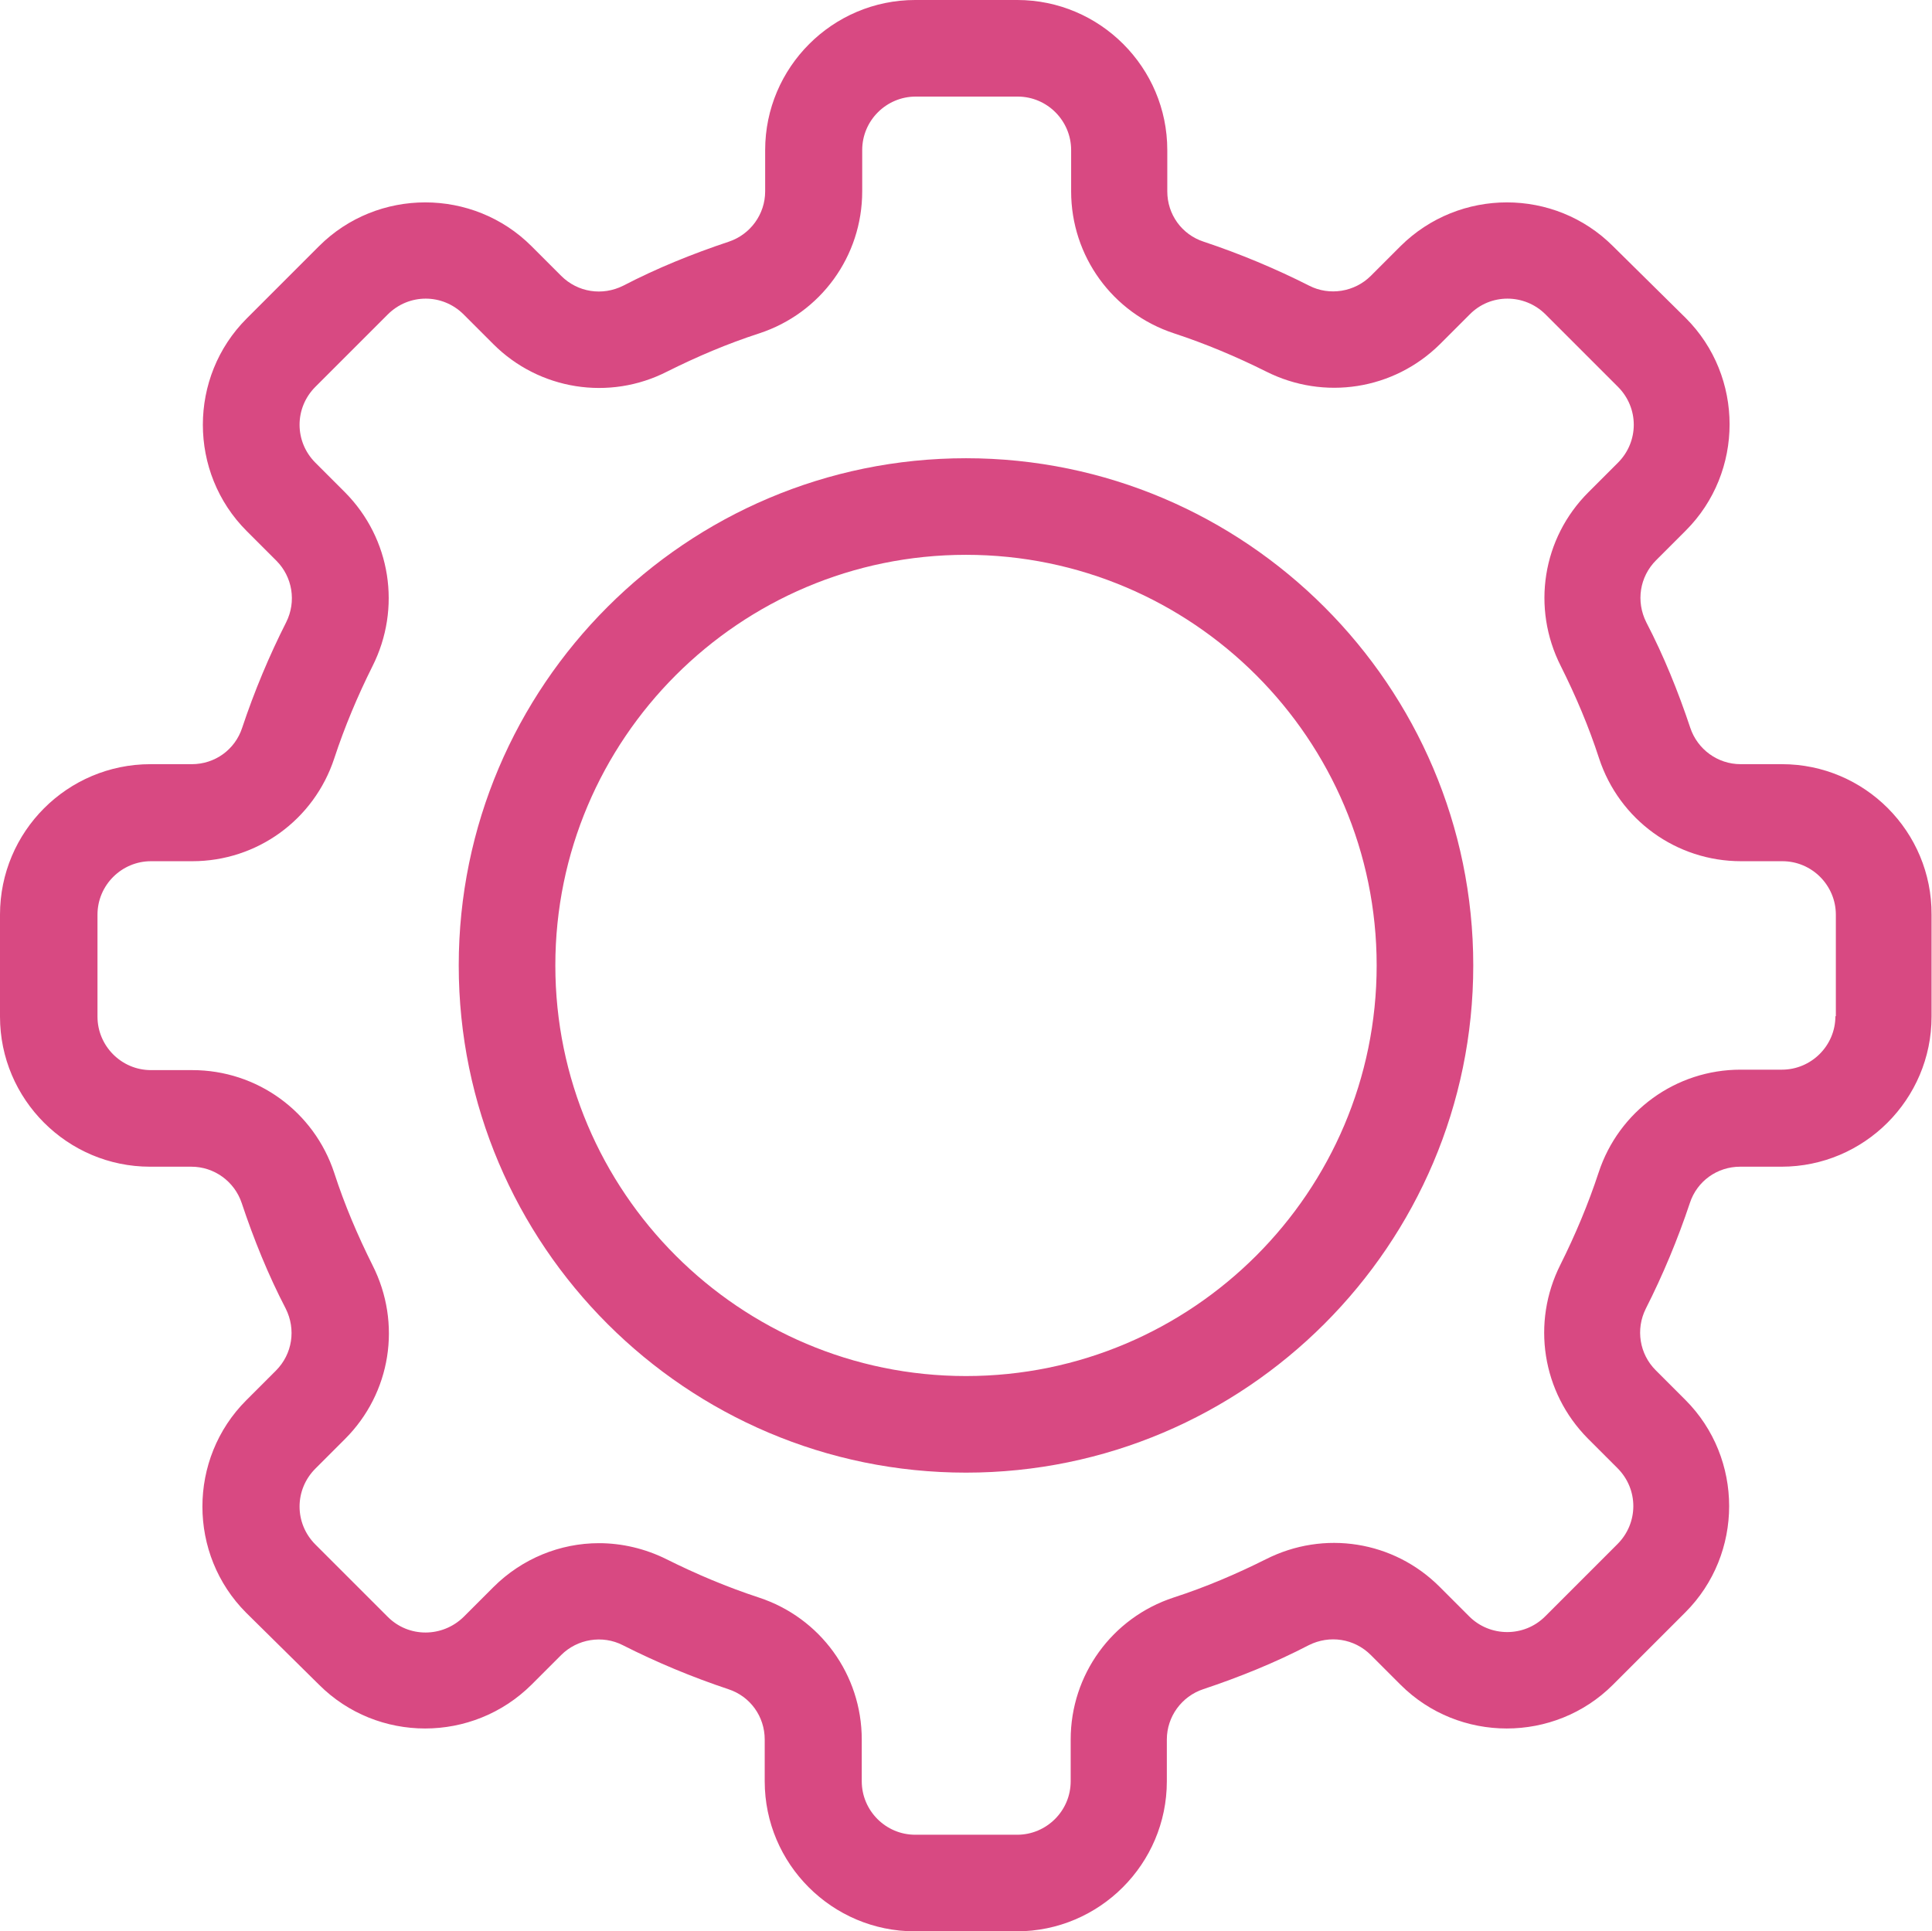 <?xml version="1.0" encoding="UTF-8" standalone="no"?><svg xmlns="http://www.w3.org/2000/svg" xmlns:xlink="http://www.w3.org/1999/xlink" fill="#000000" height="429.9" preserveAspectRatio="xMidYMid meet" version="1" viewBox="0.0 0.1 430.0 429.9" width="430" zoomAndPan="magnify"><g><g fill="#d84982" id="change1_1"><path d="M396.6,170.2h-9.2c-5.1,0-9.6-3.3-11.2-8.1c-2.7-8.1-5.9-16-9.8-23.5c-2.3-4.6-1.5-10.1,2.2-13.8l6.6-6.6 c13-13,13-34.3,0-47.3L359,54.9c-13-13-34.2-13-47.3,0l-6.6,6.6c-3.6,3.6-9.2,4.5-13.7,2.2c-7.5-3.8-15.4-7.1-23.5-9.8 c-4.9-1.6-8.1-6.1-8.1-11.2v-9.2c0-18.4-15-33.4-33.4-33.4h-22.7c-18.4,0-33.4,15-33.4,33.4v9.2c0,5.1-3.3,9.6-8.1,11.2 c-8.1,2.7-16,5.9-23.5,9.8c-4.6,2.3-10.1,1.5-13.8-2.2l-6.6-6.6c-13-13-34.3-13-47.3,0L54.9,71c-13,13-13,34.3,0,47.3l6.6,6.6 c3.6,3.6,4.5,9.1,2.2,13.7c-3.8,7.5-7.1,15.4-9.8,23.5c-1.6,4.9-6.1,8.1-11.2,8.1h-9.2C15,170.2,0,185.2,0,203.7v22.7 c0,18.4,15,33.4,33.4,33.4h9.2c5.1,0,9.6,3.3,11.2,8.1c2.7,8.1,5.9,16,9.8,23.5c2.3,4.6,1.5,10.1-2.2,13.8l-6.6,6.6 c-13,13-13,34.3,0,47.3L71,375.1c13,13,34.2,13,47.3,0l6.6-6.6c3.6-3.6,9.2-4.5,13.7-2.2c7.5,3.8,15.4,7.1,23.5,9.8 c4.9,1.6,8.1,6.1,8.1,11.2v9.3c0,18.4,15,33.4,33.4,33.4h22.7c18.4,0,33.4-15,33.4-33.4v-9.3c0-5.1,3.3-9.6,8.1-11.2 c8.1-2.7,16-5.9,23.5-9.8c4.6-2.3,10.1-1.5,13.8,2.2l6.6,6.6c13,13,34.3,13,47.3,0l16.1-16.1c13-13,13-34.3,0-47.3l-6.6-6.6 c-3.6-3.6-4.5-9.1-2.2-13.7c3.8-7.5,7.1-15.4,9.8-23.5c1.6-4.9,6.1-8.1,11.2-8.1h9.2c18.4,0,33.4-15,33.4-33.4v-22.7 C430,185.2,415,170.2,396.6,170.2z M408.5,226.3c0,6.6-5.4,11.9-11.9,11.9h-9.2c-14.4,0-27.1,9.2-31.6,22.9 c-2.3,7-5.2,13.9-8.5,20.5c-6.5,12.9-4.1,28.4,6.1,38.7l6.6,6.6c4.7,4.7,4.7,12.2,0,16.9l-16.1,16.1c-4.7,4.7-12.3,4.6-16.9,0 l-6.6-6.6c-10.2-10.2-25.7-12.7-38.7-6.1c-6.6,3.3-13.4,6.2-20.5,8.5c-13.7,4.5-22.9,17.2-22.9,31.6v9.3c0,6.6-5.4,11.9-11.9,11.9 h-22.7c-6.6,0-11.9-5.4-11.9-11.9v-9.3c0-14.4-9.2-27.1-22.9-31.6c-7-2.3-13.9-5.2-20.5-8.5c-4.8-2.4-10-3.6-15.1-3.6 c-8.6,0-17.1,3.4-23.5,9.8l-6.6,6.6c-4.7,4.6-12.2,4.7-16.9,0l-16.1-16.1c-4.7-4.7-4.7-12.2,0-16.9l6.6-6.6 c10.2-10.2,12.7-25.7,6.1-38.7c-3.3-6.6-6.2-13.4-8.5-20.5c-4.5-13.7-17.2-22.9-31.6-22.9h-9.2c-6.6,0-11.9-5.4-11.9-11.9v-22.7 c0-6.6,5.4-11.9,11.9-11.9h9.2c14.4,0,27.1-9.2,31.6-22.9c2.3-7,5.2-13.9,8.5-20.5c6.5-12.9,4.1-28.4-6.1-38.7l-6.6-6.6 c-4.7-4.7-4.7-12.2,0-16.9l16.1-16.1c4.7-4.7,12.2-4.7,16.9,0l6.6,6.6c10.2,10.2,25.8,12.7,38.7,6.1c6.6-3.3,13.4-6.2,20.5-8.5 c13.7-4.5,22.9-17.2,22.9-31.6v-9.2c0-6.6,5.4-11.9,11.9-11.9h22.7c6.6,0,11.9,5.4,11.9,11.9v9.2c0,14.4,9.2,27.1,22.9,31.6 c7,2.3,13.9,5.2,20.5,8.5c12.9,6.5,28.4,4.1,38.7-6.1l6.6-6.6c4.6-4.7,12.2-4.7,16.9,0l16.1,16.1c4.7,4.7,4.7,12.2,0,16.9 l-6.6,6.6c-10.2,10.2-12.7,25.7-6.1,38.7c3.3,6.6,6.2,13.4,8.5,20.5c4.5,13.7,17.2,22.9,31.6,22.9h9.2c6.6,0,11.9,5.4,11.9,11.9 V226.3z" fill="inherit"/><path d="M215,102.1c-62.2,0-112.9,50.6-112.9,112.9S152.8,327.9,215,327.9S327.9,277.2,327.9,215 S277.2,102.1,215,102.1z M215,306.4c-50.4,0-91.4-41-91.4-91.4s41-91.4,91.4-91.4s91.4,41,91.4,91.4S265.4,306.4,215,306.4z" fill="inherit"/></g></g></svg>